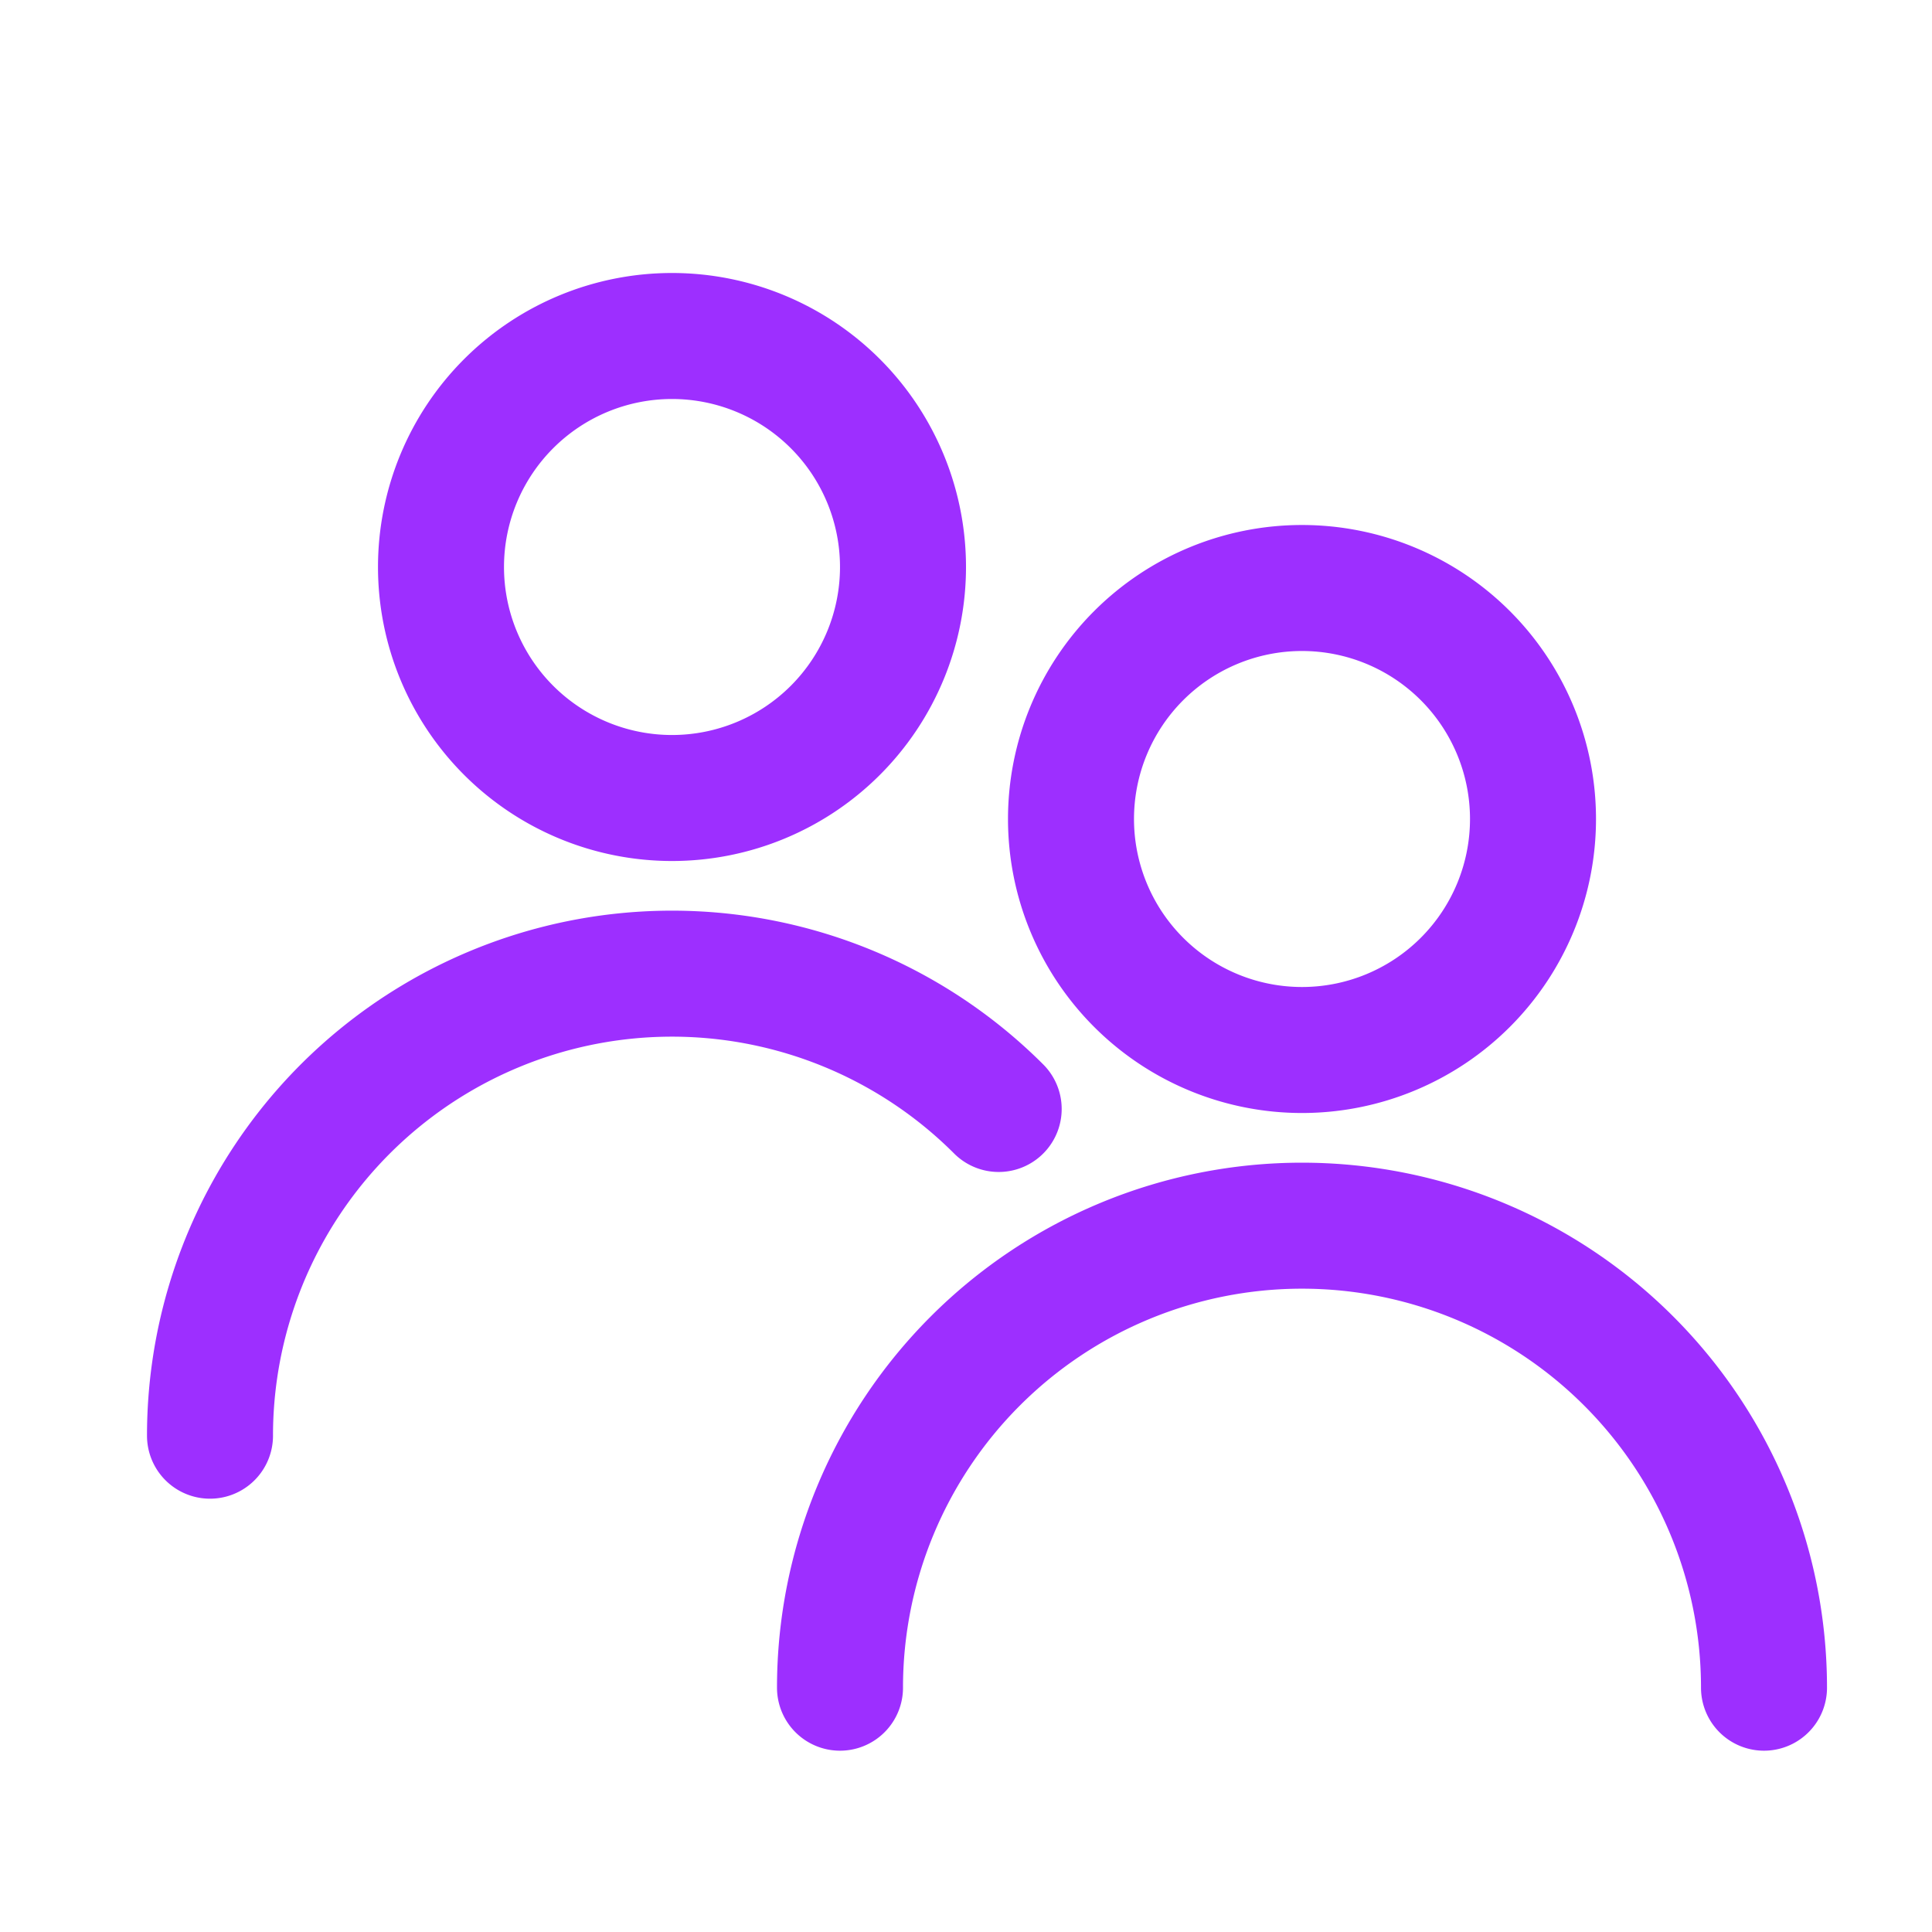 <svg xmlns="http://www.w3.org/2000/svg" width="46" height="46" fill="none"><path stroke="#9D2FFF" stroke-linecap="round" stroke-linejoin="round" stroke-width="3" d="M10.5 13.5a5.5 5.5 0 1 0 11 0 5.5 5.5 0 0 0-11 0ZM5 34.183a11 11 0 0 1 18.778-7.779M25.5 19.5a5.5 5.5 0 1 0 11 0 5.5 5.5 0 0 0-11 0ZM20 40.183a11 11 0 1 1 22 0"/></svg>